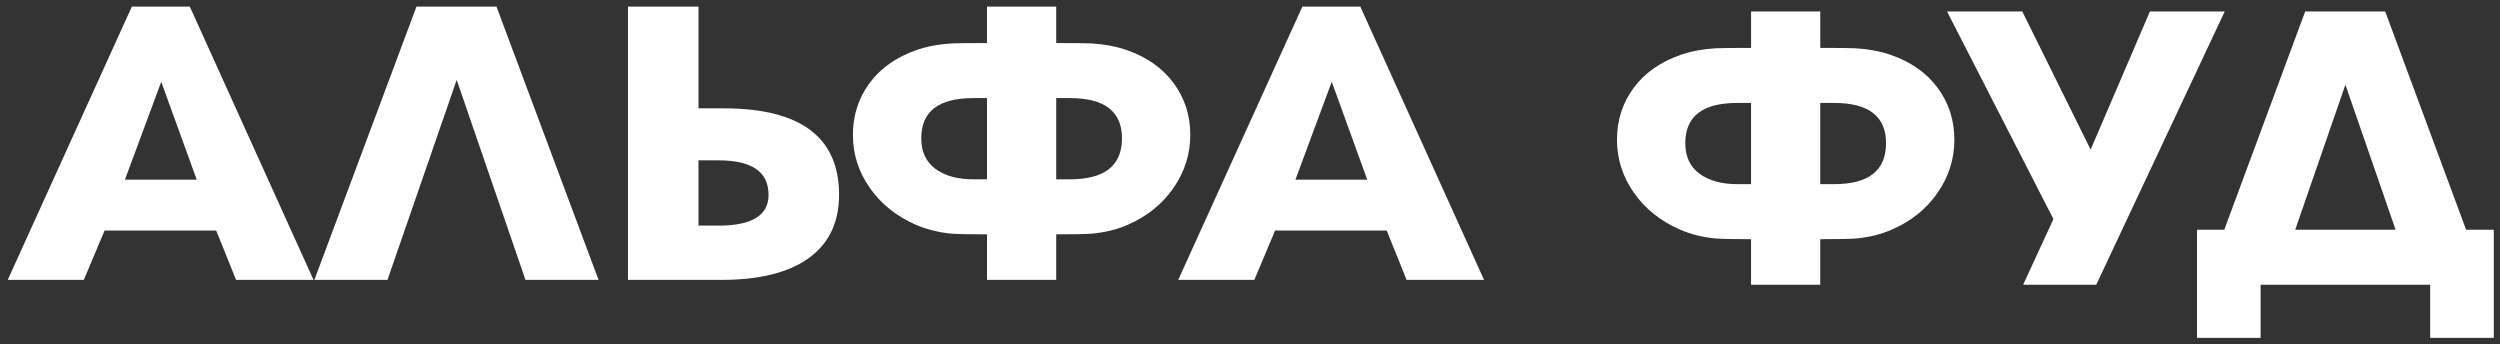 <?xml version="1.0" encoding="UTF-8"?> <svg xmlns="http://www.w3.org/2000/svg" width="218" height="30" viewBox="0 0 218 30" fill="none"><rect x="0" y="0" width="218" height="30" fill="#333333" stroke="none"/><path d="M27.337 24.406H20.586L18.851 20.104H9.12L7.31 24.406H0.672L11.497 0.578H16.552L27.34 24.406H27.337ZM17.154 15.669L14.061 7.13L10.893 15.669H17.154ZM52.195 24.406H45.821L39.824 6.965L33.788 24.406H27.413L36.316 0.578H43.294L52.195 24.406ZM73.166 16.993C73.166 19.575 72.148 21.505 70.111 22.785C68.375 23.866 65.974 24.406 62.907 24.406H54.76V0.578H60.908V9.448H63.103C69.811 9.448 73.168 11.963 73.168 16.993H73.166ZM67.018 16.993C67.018 14.986 65.566 13.982 62.662 13.982H60.908V19.675H62.662C65.566 19.675 67.018 18.781 67.018 16.993ZM86.067 24.406V20.435C84.483 20.435 83.426 20.413 82.898 20.368C81.816 20.258 80.811 20.004 79.88 19.608C78.17 18.857 76.825 17.782 75.845 16.38C74.863 14.98 74.373 13.44 74.373 11.764C74.373 10.066 74.857 8.56 75.825 7.246C76.793 5.934 78.17 4.968 79.956 4.351C80.862 4.042 81.867 3.853 82.973 3.788C83.325 3.766 84.355 3.755 86.065 3.755V0.578H92.101V3.755C93.811 3.755 94.842 3.766 95.194 3.788C96.3 3.853 97.306 4.042 98.21 4.351C99.996 4.968 101.373 5.934 102.341 7.246C103.309 8.56 103.793 10.066 103.793 11.764C103.793 13.44 103.303 14.986 102.323 16.398C101.342 17.81 100.01 18.88 98.325 19.608C97.419 20.004 96.401 20.258 95.269 20.368C94.741 20.413 93.685 20.435 92.101 20.435V24.406H86.065H86.067ZM92.102 8.554V15.636H93.303C96.326 15.636 97.836 14.445 97.836 12.062C97.836 9.724 96.328 8.554 93.303 8.554H92.102ZM86.067 8.554H84.866C81.841 8.554 80.333 9.724 80.333 12.062C80.333 13.231 80.749 14.12 81.571 14.726C82.395 15.333 83.494 15.636 84.866 15.636H86.067V8.554ZM129.406 24.406H122.655L120.921 20.104H111.19L109.378 24.406H102.74L113.565 0.578H118.621L129.409 24.406H129.406ZM119.222 15.669L116.129 7.13L112.961 15.669H119.222Z" fill="white"></path><path d="M152.692 24.828V20.857C151.108 20.857 150.052 20.834 149.524 20.79C148.443 20.68 147.436 20.426 146.507 20.028C144.796 19.278 143.451 18.202 142.471 16.802C141.491 15.4 141 13.862 141 12.186C141 10.487 141.484 8.98 142.452 7.668C143.42 6.355 144.796 5.39 146.583 4.773C147.488 4.464 148.493 4.277 149.601 4.21C149.953 4.188 150.983 4.177 152.694 4.177V1H158.729V4.177C160.439 4.177 161.47 4.189 161.822 4.21C162.928 4.275 163.934 4.464 164.839 4.773C166.625 5.39 168.001 6.355 168.969 7.668C169.937 8.98 170.421 10.487 170.421 12.186C170.421 13.862 169.931 15.408 168.95 16.82C167.968 18.232 166.637 19.302 164.951 20.03C164.046 20.427 163.027 20.681 161.896 20.791C161.367 20.836 160.312 20.858 158.728 20.858V24.83H152.692V24.828ZM158.728 8.976V16.058H159.929C162.953 16.058 164.462 14.866 164.462 12.484C164.462 10.146 162.953 8.976 159.929 8.976H158.728ZM152.692 8.976H151.491C148.468 8.976 146.958 10.144 146.958 12.484C146.958 13.654 147.374 14.542 148.196 15.148C149.02 15.755 150.121 16.058 151.491 16.058H152.692V8.976ZM193.996 1L182.793 24.828H176.419L179.059 19.103L169.781 1H176.344L182.303 13.047L187.472 1H193.997H193.996ZM217.457 29.462H211.912V24.828H197.125V29.462H191.581V20.03H193.958L201.012 1H207.99L215.044 20.03H217.459V29.462H217.457ZM208.895 20.03L204.519 7.387L200.144 20.03H208.895Z" fill="white"></path></svg> 